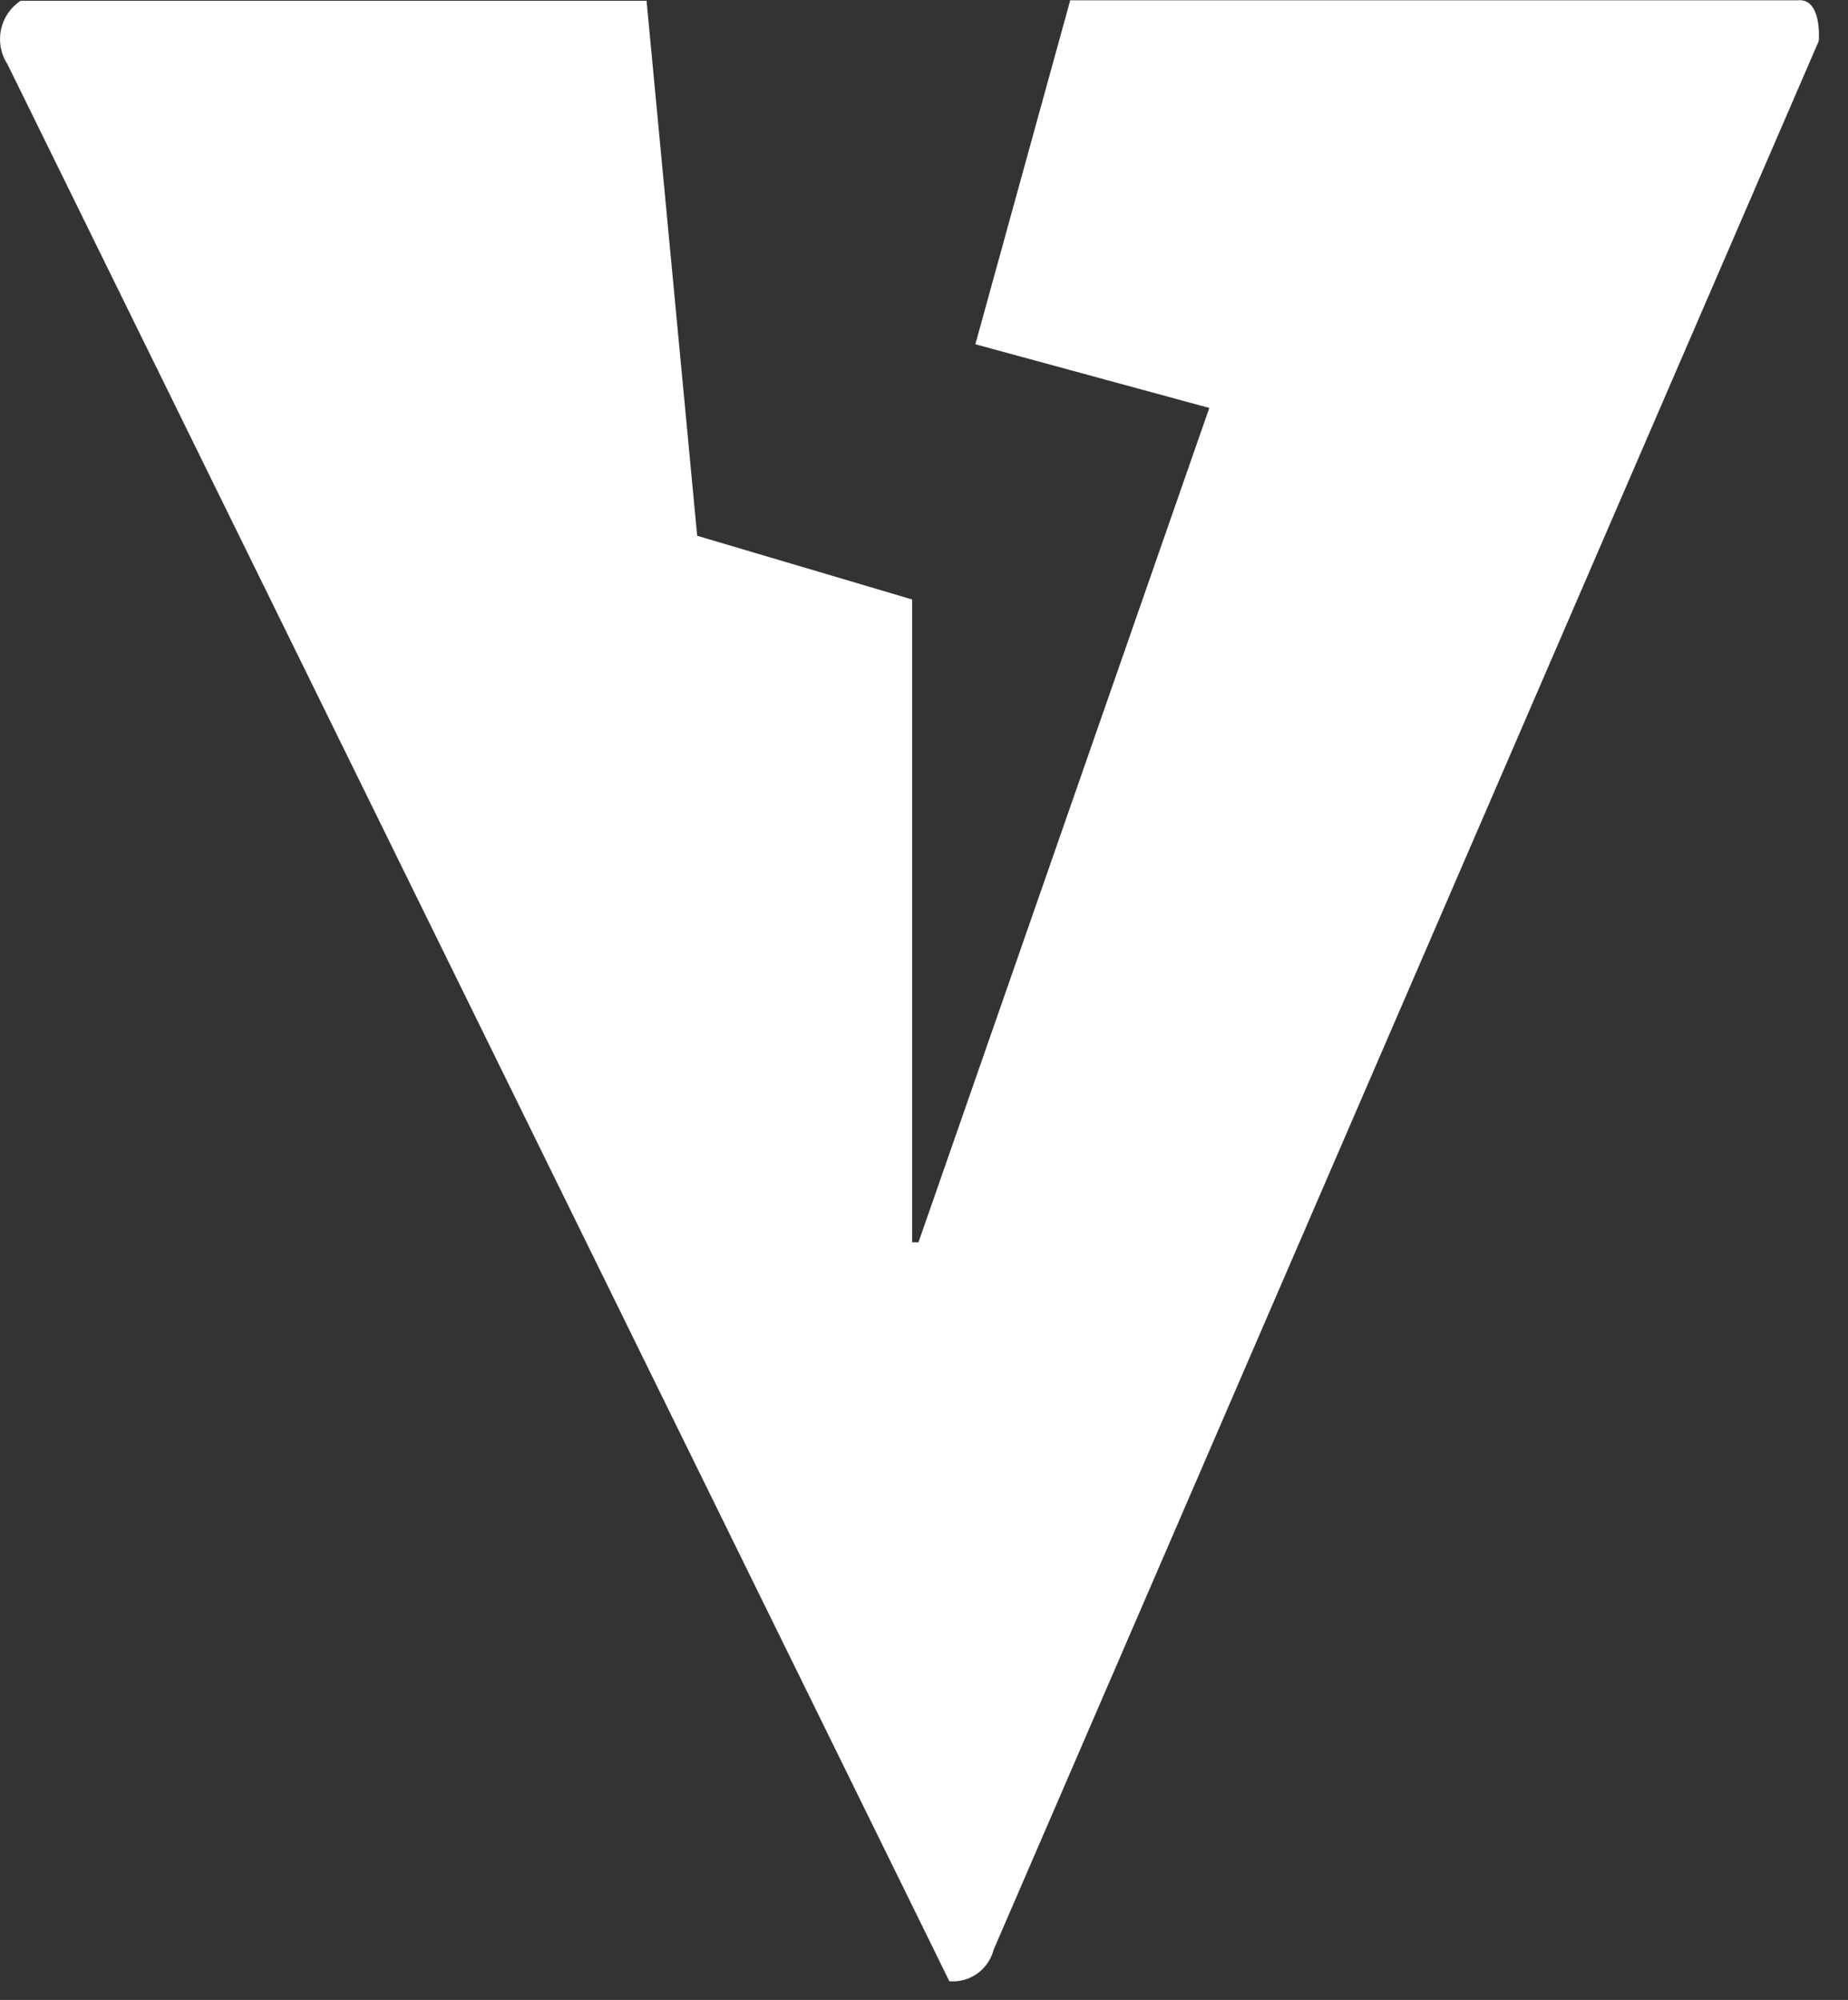 <svg width="61" height="66" viewBox="0 0 61 66" fill="none" xmlns="http://www.w3.org/2000/svg">
<rect x="0" y="0" width="61" height="66" fill="#333333" stroke="none"/>
<path d="M31.337 65.383L0.242 2.111C-0.209 1.413 -0.011 0.48 0.682 0.026H21.342L23.013 17.681L30.108 19.783L30.108 40.999H30.317L39.917 13.463L32.195 11.361L35.327 0.01L59.327 0.01C60.156 -0.085 60.036 1.351 60.036 1.351L32.8 64.338C32.63 65 32.012 65.441 31.337 65.383Z" fill="white"/>
</svg>
